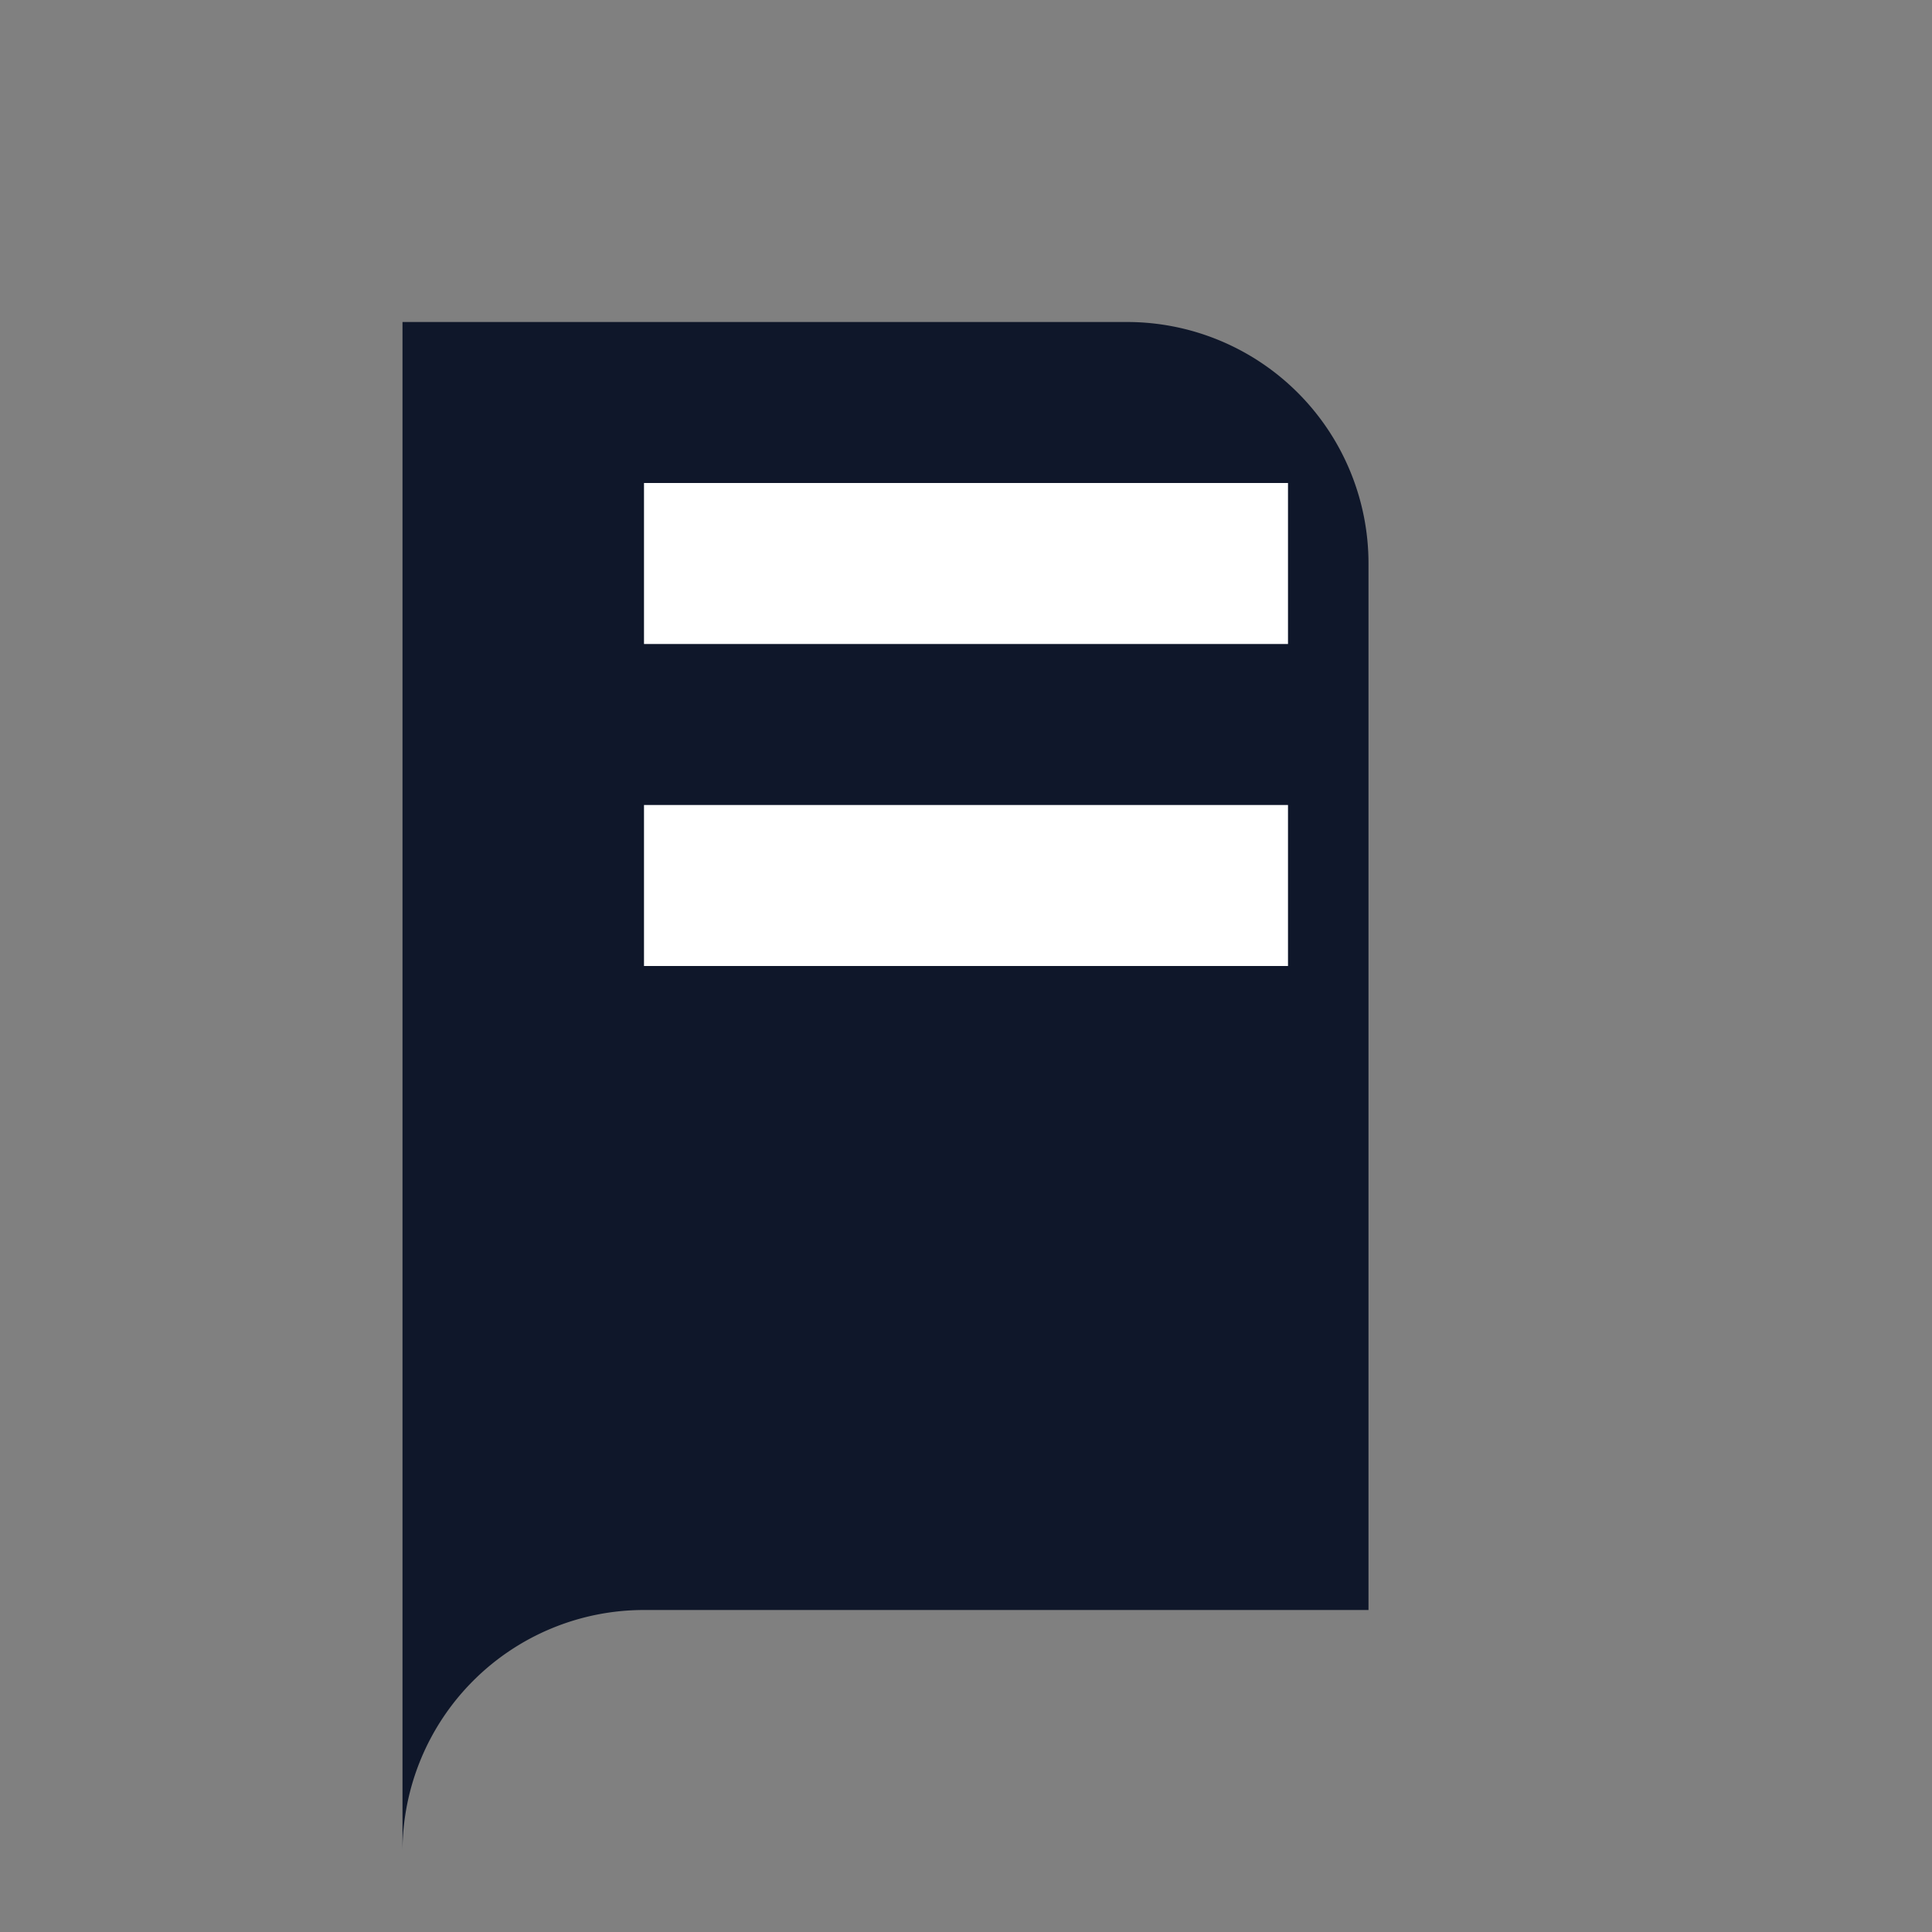 <svg xmlns="http://www.w3.org/2000/svg" width="40" height="40" viewBox="0 0 24 24" fill="none">
  <rect x="0" y="0" width="24" height="24" fill="#808080" stroke="none"/>
  <path d="M5 4h9a3 3 0 0 1 3 3v13H8a3 3 0 0 0-3 3V4z" fill="#0f172a"/><path d="M8 7h8" stroke="white" stroke-width="2"/><path d="M8 11h8" stroke="white" stroke-width="2"/>
</svg>